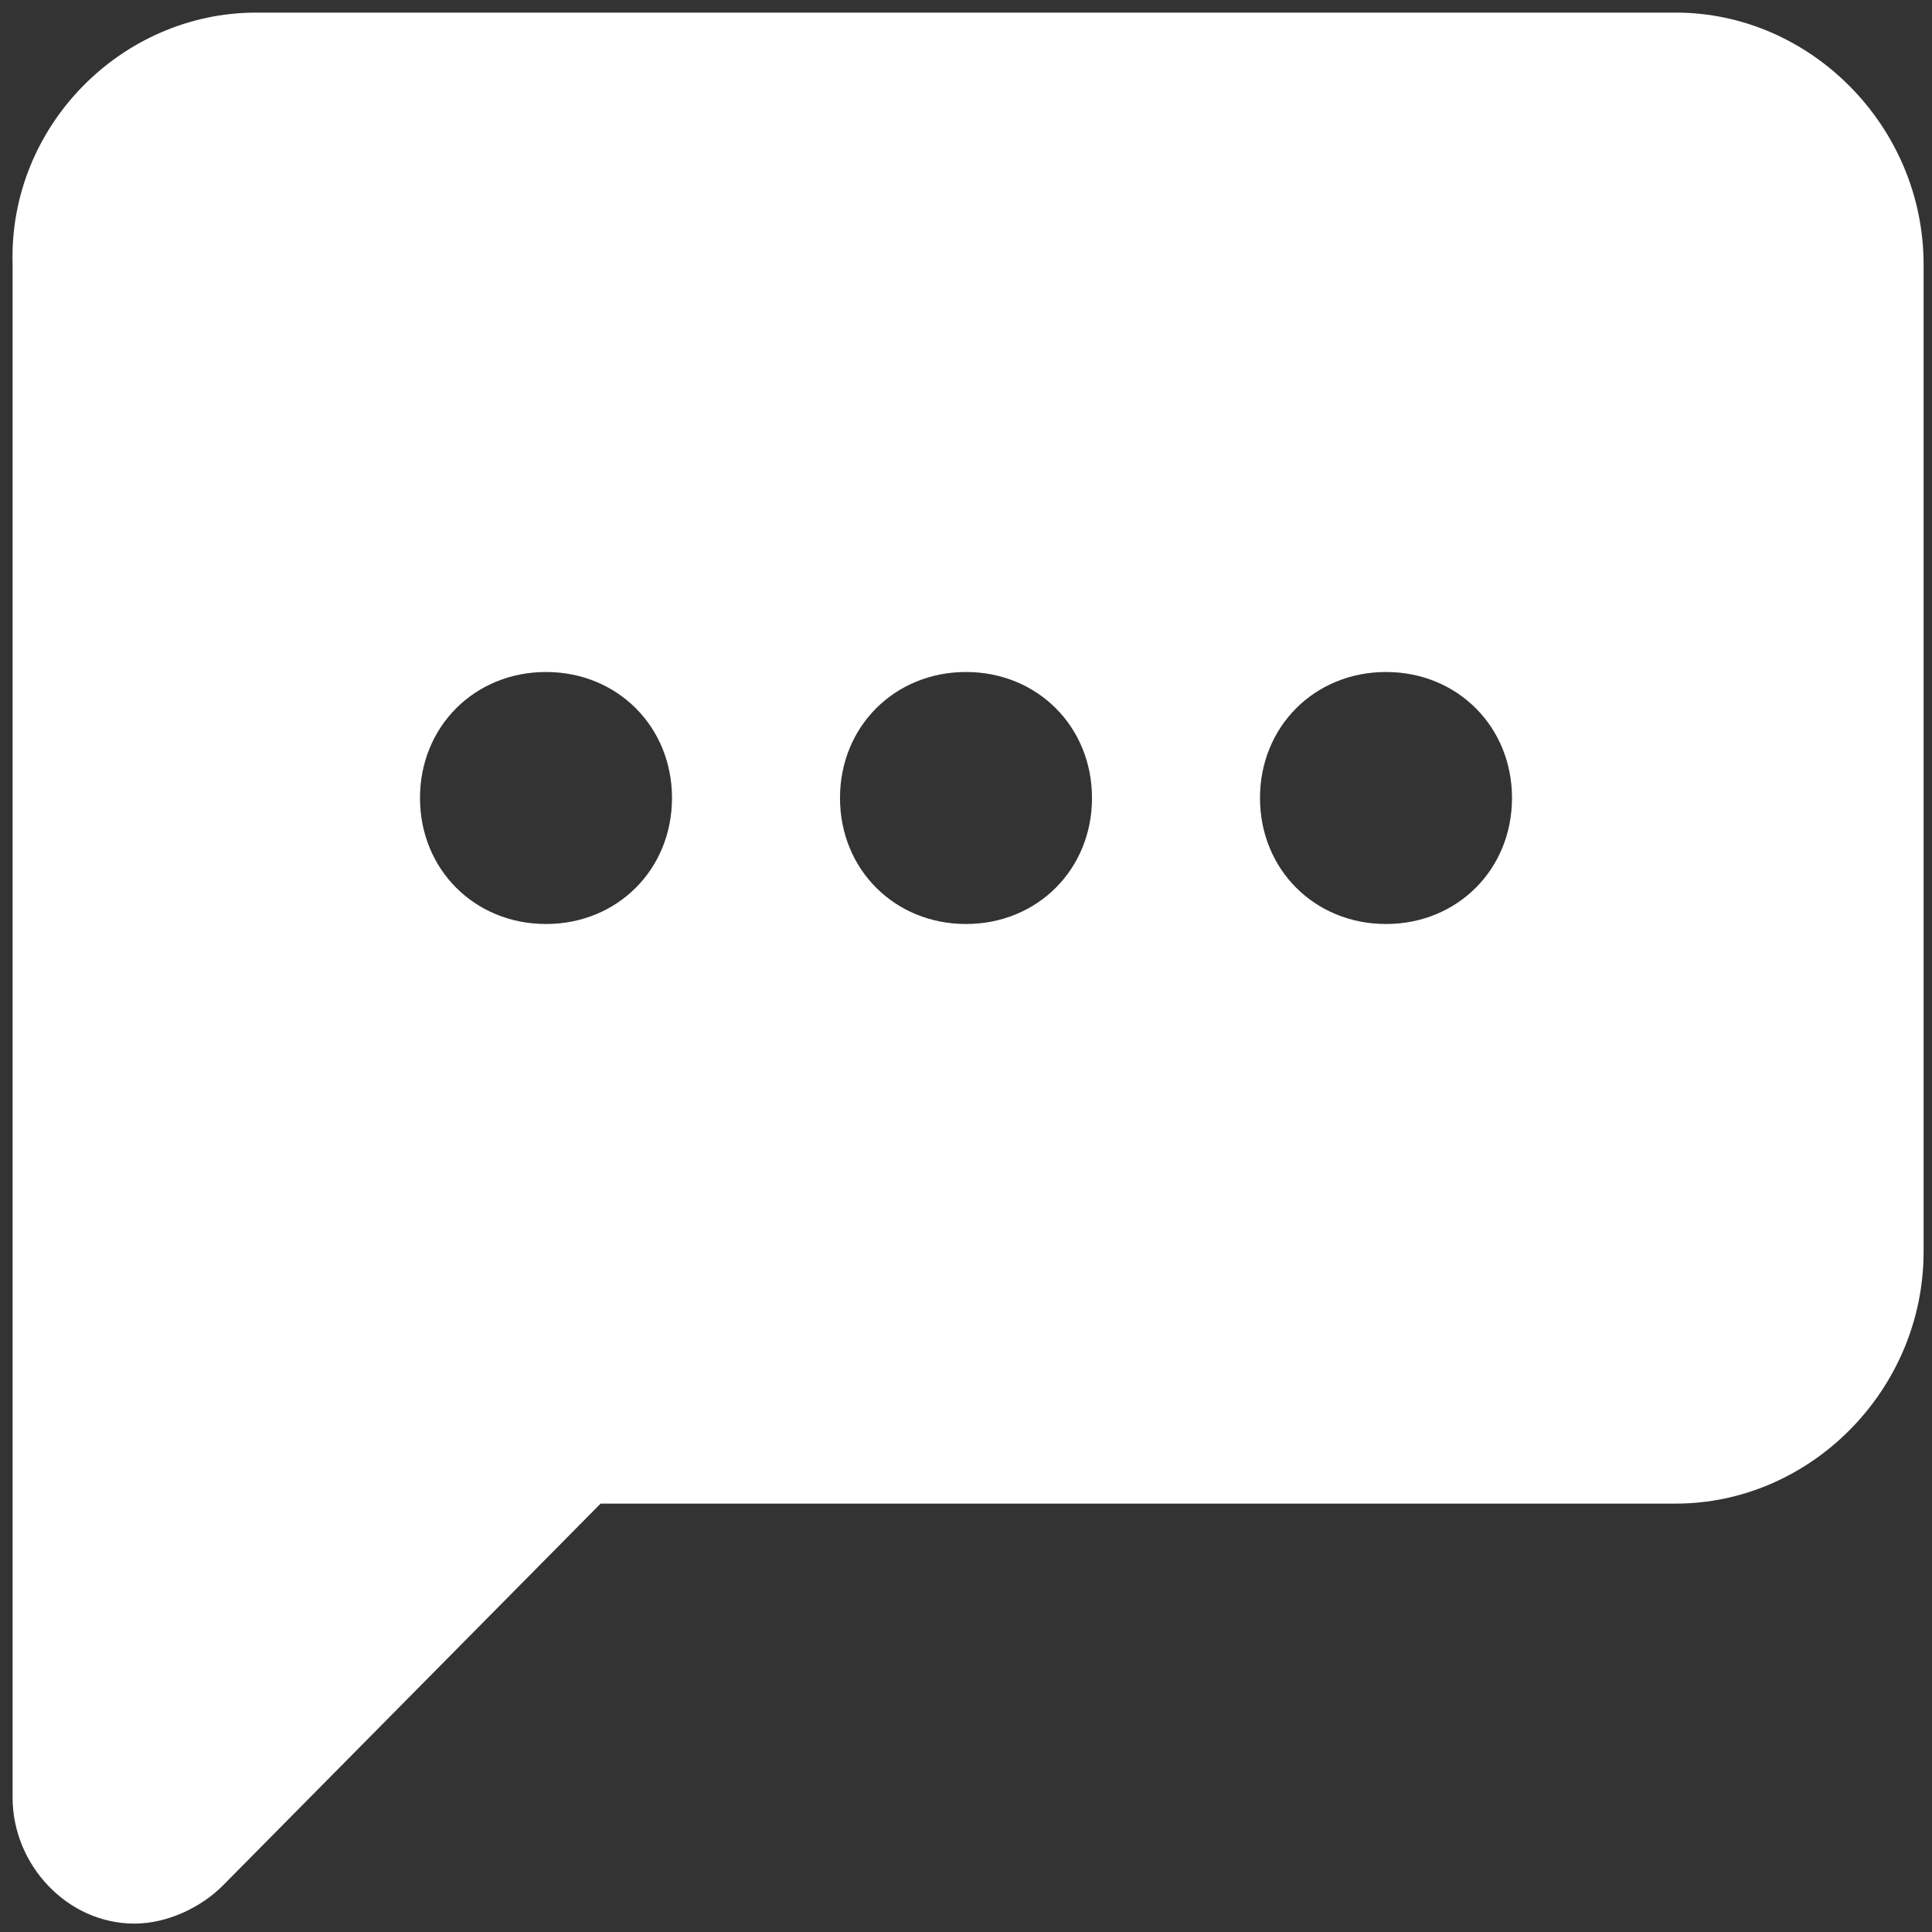 <svg xmlns="http://www.w3.org/2000/svg" viewBox="0 0 23 23"><rect x="0" y="0" width="23" height="23" fill="#333333" stroke="none"/><path fill="white" d="M0.15 3.15 C0.1 1.5 1.45 0.15 3.05 0.15 L19.95 0.15 C21.55 0.15 22.9 1.5 22.9 3.15 L22.9 14.9 C22.9 16.55 21.55 17.9 19.95 17.9 L7.15 17.9 L2.65 22.45 C2.4 22.7 2 22.9 1.6 22.9 C0.8 22.9 0.15 22.2 0.15 21.4 L0.15 3.15 Z M6.5 8 C5.65 8 5 8.65 5 9.5 C5 10.35 5.65 11 6.5 11 C7.35 11 8 10.35 8 9.5 C8 8.65 7.35 8 6.5 8 z M11.5 8 C10.65 8 10 8.65 10 9.5 C10 10.35 10.65 11 11.5 11 C12.35 11 13 10.35 13 9.5 C13 8.65 12.35 8 11.5 8 z M16.5 8 C15.65 8 15 8.65 15 9.5 C15 10.35 15.65 11 16.5 11 C17.35 11 18 10.35 18 9.5 C18 8.65 17.35 8 16.5 8 z"></path></svg>